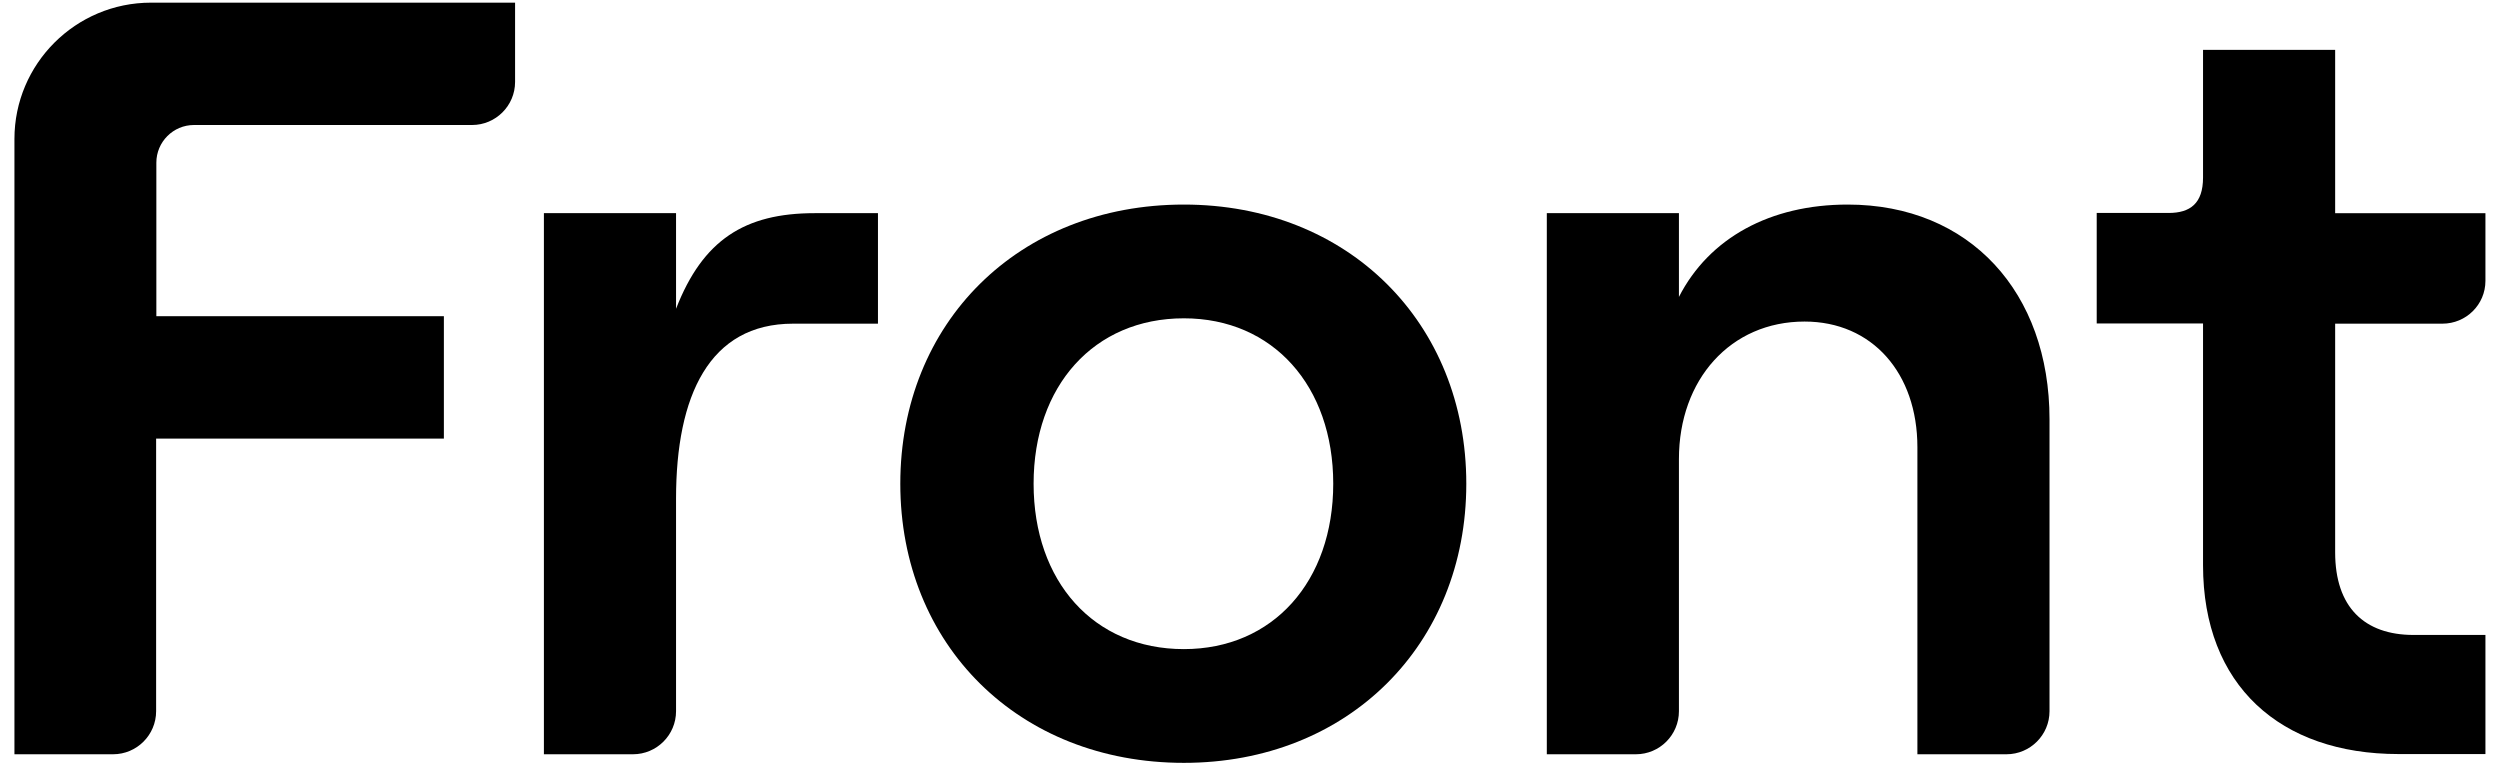 <?xml version="1.0" encoding="UTF-8"?>
<svg xmlns="http://www.w3.org/2000/svg" width="98" height="30" viewBox="0 0 98 30" fill="none">
  <path d="M26.501 12.104V8.356H21.321V29.567H24.814C25.744 29.567 26.501 28.811 26.501 27.88V19.546C26.501 15.506 27.805 12.688 31.088 12.688H34.416V8.356H31.936C29.191 8.356 27.55 9.405 26.501 12.104Z" fill="currentColor"></path>
  <path d="M46.408 25.445C42.87 25.445 40.517 22.791 40.517 18.962C40.517 15.131 42.879 12.478 46.408 12.478C49.901 12.478 52.263 15.131 52.263 18.962C52.263 22.791 49.901 25.445 46.408 25.445ZM46.408 8.019C39.925 8.019 35.292 12.651 35.292 18.962C35.292 25.272 39.925 29.904 46.408 29.904C52.846 29.904 57.479 25.272 57.479 18.962C57.479 12.651 52.846 8.019 46.408 8.019Z" fill="currentColor"></path>
  <path d="M72.426 8.019C69.398 8.019 67 9.323 65.814 11.639V8.356H60.635V29.567H64.127C65.058 29.567 65.814 28.81 65.814 27.88V17.995C65.814 14.876 67.839 12.605 70.739 12.605C73.392 12.605 75.162 14.63 75.162 17.53V29.567H78.654C79.584 29.567 80.341 28.81 80.341 27.88V16.436C80.341 11.466 77.222 8.019 72.426 8.019Z" fill="currentColor"></path>
  <path d="M97.429 11.01V8.357H91.538V1.955H86.359V6.961C86.359 7.974 85.857 8.348 85.009 8.348H82.191V12.679H86.359V22.154C86.359 26.869 89.386 29.559 94.019 29.559H97.429V24.89H94.612C92.678 24.89 91.538 23.795 91.538 21.652V12.688H95.742C96.672 12.688 97.429 11.941 97.429 11.01Z" fill="currentColor"></path>
  <path d="M0.566 5.447V29.567H4.433C5.363 29.567 6.12 28.81 6.12 27.88V17.193H17.4V12.396H6.129V6.377C6.129 5.566 6.786 4.9 7.606 4.9H18.504C19.434 4.9 20.191 4.143 20.191 3.213V0.104H5.919C2.965 0.104 0.566 2.502 0.566 5.447Z" fill="currentColor"></path>
</svg>
